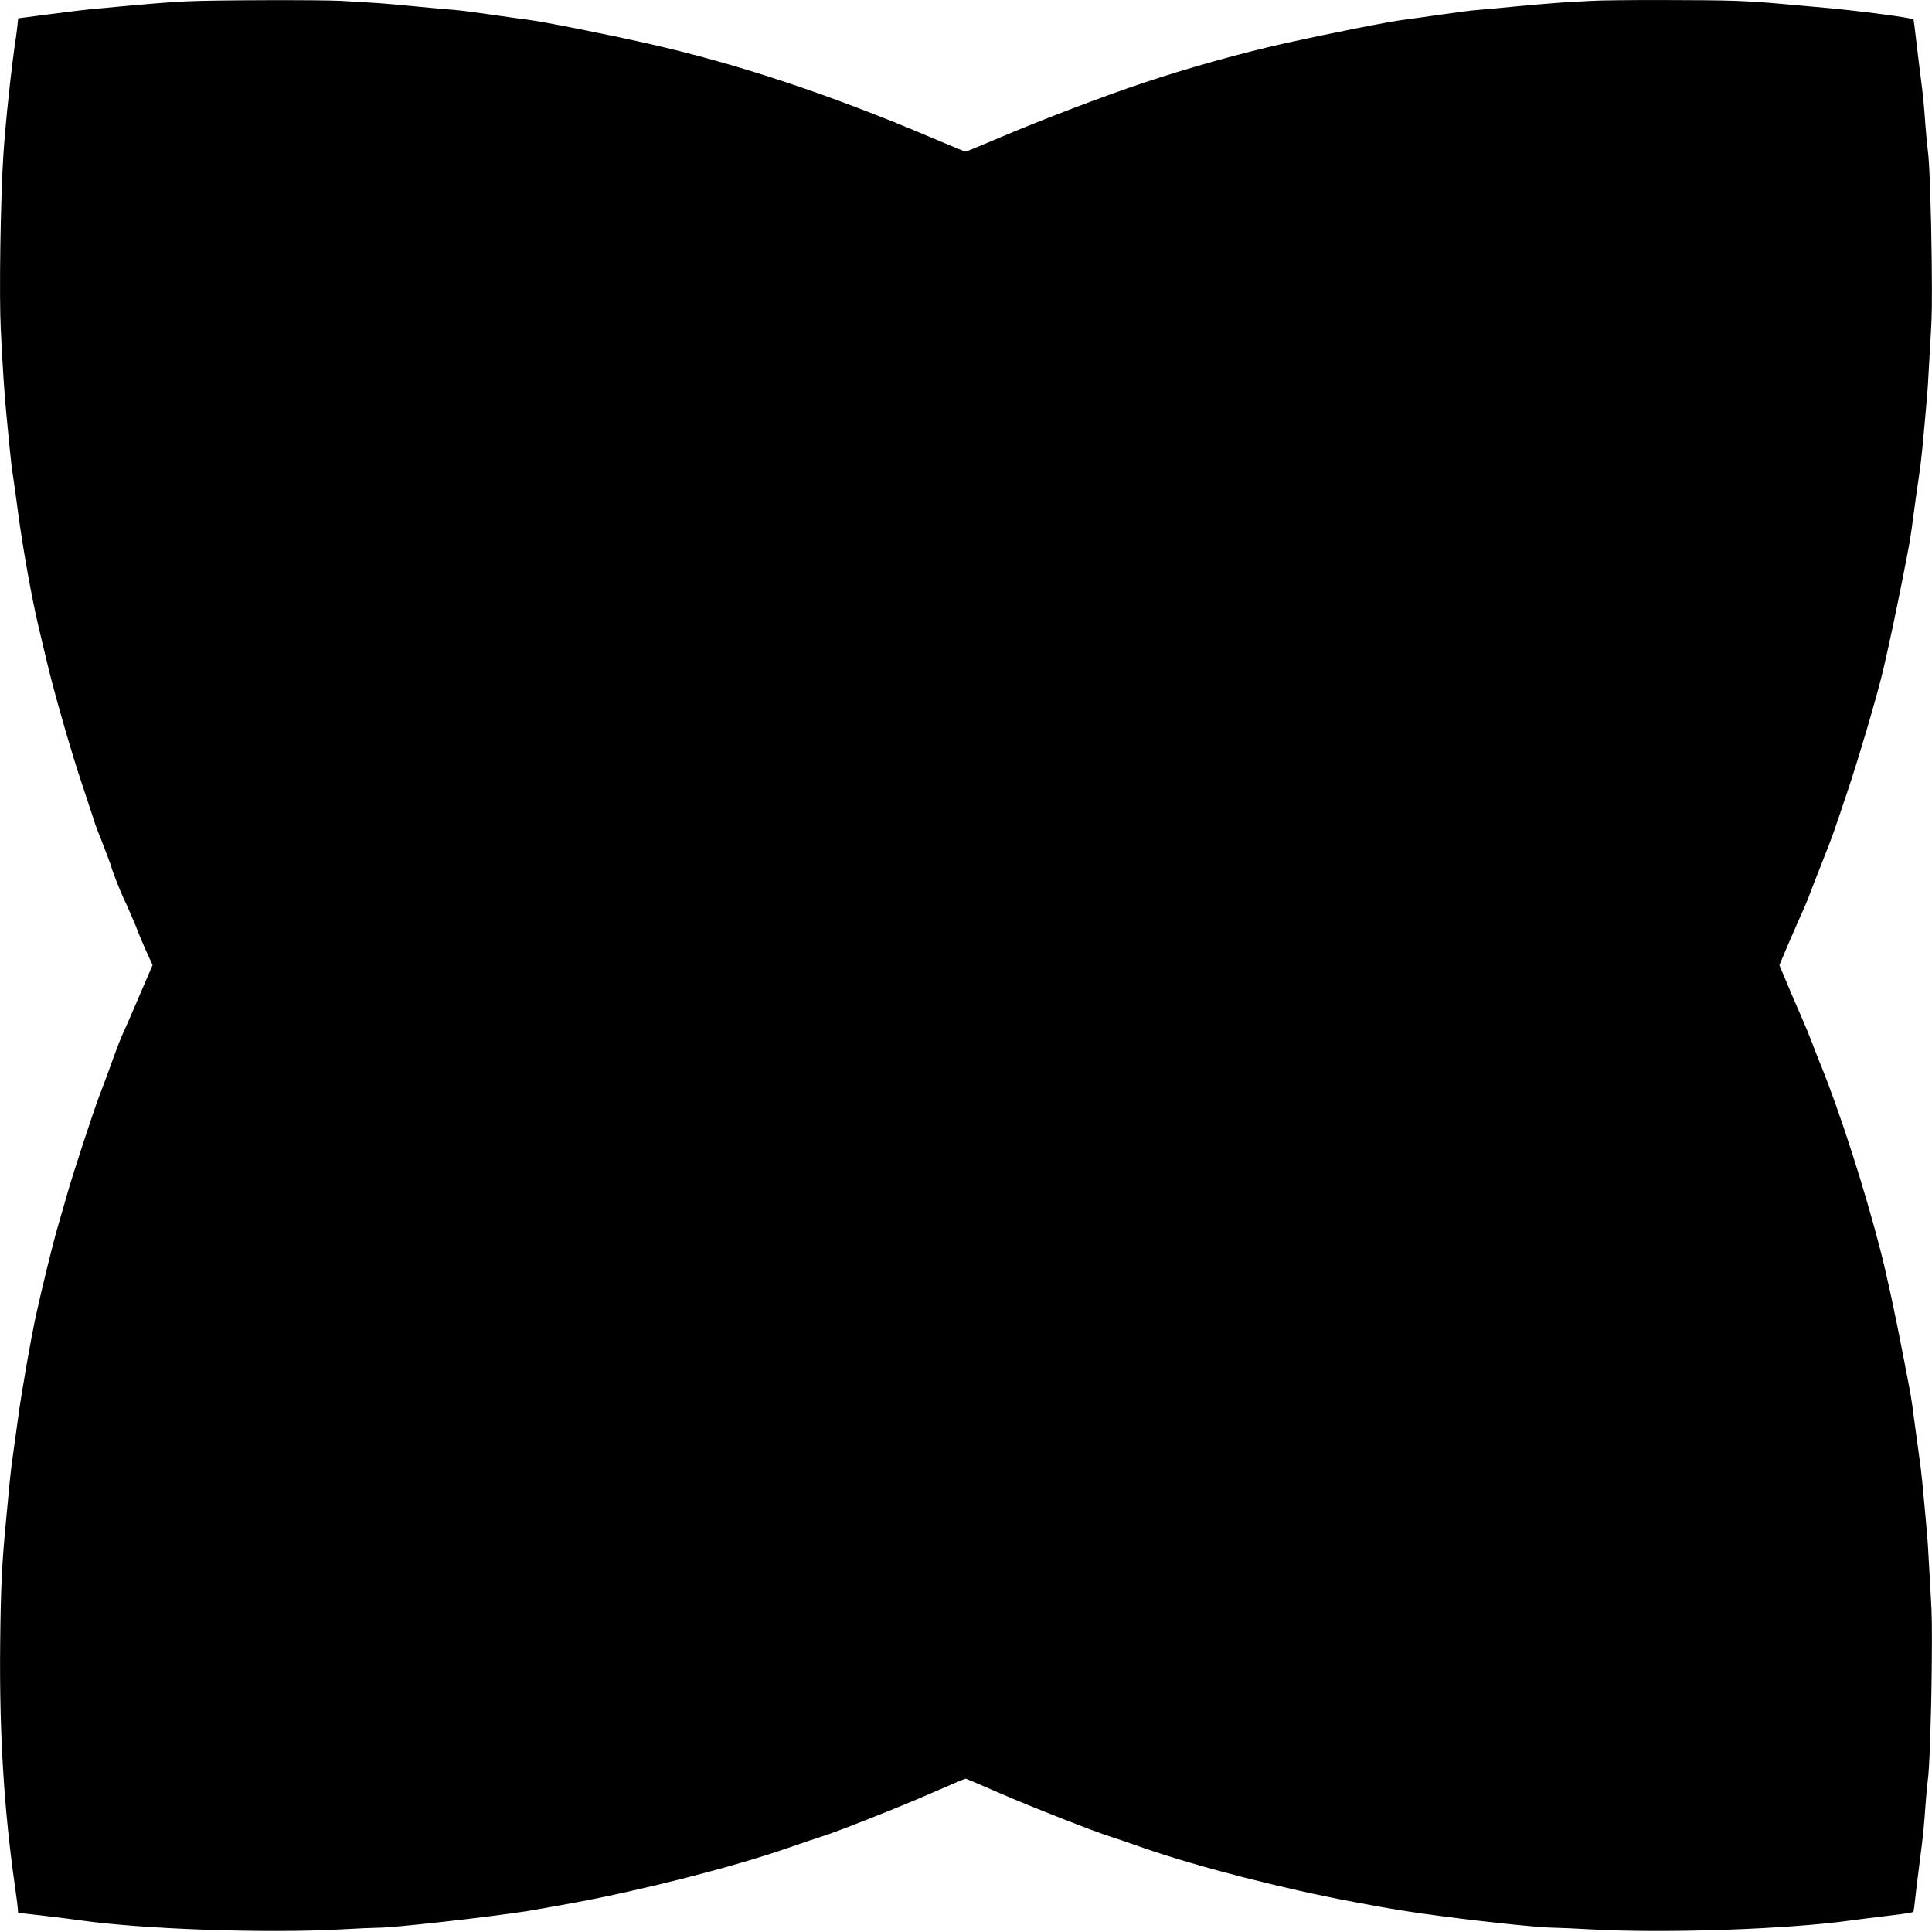 <?xml version="1.0" standalone="no"?>
<!DOCTYPE svg PUBLIC "-//W3C//DTD SVG 20010904//EN"
 "http://www.w3.org/TR/2001/REC-SVG-20010904/DTD/svg10.dtd">
<svg version="1.0" xmlns="http://www.w3.org/2000/svg"
 width="2255pt" height="2255pt" viewBox="0 0 2255 2255"
 preserveAspectRatio="xMidYMid meet">
<g transform="translate(0,2255) scale(0.1,-0.1)"
fill="#000000" stroke="none">
<path d="M2185 22535 c-228 -11 -415 -26 -1100 -90 -88 -8 -320 -36 -516 -62
l-357 -47 -7 -70 c-3 -38 -13 -110 -20 -160 -52 -338 -121 -988 -146 -1371
-33 -509 -50 -1632 -30 -2025 24 -481 41 -742 65 -990 14 -140 33 -334 42
-430 9 -96 24 -227 35 -290 10 -63 37 -254 59 -425 57 -429 163 -1018 241
-1345 22 -91 67 -280 100 -420 74 -318 281 -1039 399 -1390 49 -146 107 -321
129 -390 21 -69 48 -147 60 -175 55 -135 161 -415 161 -425 0 -17 109 -297
136 -350 33 -66 164 -368 179 -415 7 -22 47 -116 89 -210 l77 -170 -80 -185
c-44 -102 -114 -266 -157 -365 -42 -99 -88 -202 -101 -230 -25 -49 -88 -213
-144 -370 -27 -78 -71 -195 -143 -385 -67 -175 -315 -933 -371 -1135 -31 -110
-81 -283 -111 -385 -54 -184 -183 -708 -250 -1015 -63 -284 -174 -922 -214
-1225 -22 -162 -49 -353 -59 -425 -11 -71 -27 -204 -36 -295 -8 -91 -27 -284
-41 -430 -52 -537 -65 -808 -72 -1485 -10 -1040 44 -1924 174 -2831 19 -133
34 -255 34 -271 l0 -29 283 -32 c155 -18 359 -44 452 -57 728 -103 2172 -153
3025 -105 195 11 398 20 450 20 182 0 1228 117 1715 191 72 11 326 56 565 100
804 149 1845 415 2480 634 184 64 365 125 402 136 157 46 924 349 1285 508
215 94 397 171 403 171 6 0 187 -77 402 -171 346 -151 1128 -458 1278 -502 30
-9 210 -70 400 -137 626 -218 1629 -476 2460 -631 479 -90 619 -112 1045 -168
497 -66 1130 -131 1276 -131 52 0 254 -9 449 -20 852 -48 2295 2 3025 105 94
13 295 38 447 56 193 23 279 37 282 46 3 7 13 79 21 161 9 81 32 269 51 417
43 331 49 391 69 675 9 124 21 250 26 280 18 104 40 706 46 1296 5 490 3 636
-11 855 -9 145 -20 352 -26 459 -8 175 -23 345 -75 890 -9 91 -27 239 -41 330
-13 91 -37 269 -54 395 -34 261 -27 221 -121 705 -97 506 -198 976 -268 1246
-182 713 -480 1638 -705 2189 -30 72 -72 182 -96 245 -23 63 -82 207 -132 320
-50 113 -126 290 -169 395 l-80 189 65 156 c36 85 106 247 156 360 51 113 99
223 107 245 9 22 38 99 65 170 28 72 88 227 135 345 93 234 95 240 271 765
133 396 349 1132 412 1404 68 290 137 616 216 1011 99 499 98 490 144 840 23
168 49 359 60 425 10 66 26 194 35 285 56 594 67 725 75 900 6 107 17 312 26
455 14 215 16 362 11 855 -6 589 -27 1189 -46 1298 -5 32 -17 154 -26 272 -20
279 -29 365 -59 599 -14 107 -37 295 -51 417 -14 123 -28 230 -30 237 -8 18
-632 101 -1040 137 -181 16 -427 38 -545 49 -118 11 -334 25 -480 31 -335 13
-1481 13 -1700 0 -91 -5 -248 -14 -350 -20 -102 -7 -340 -27 -530 -45 -190
-19 -390 -37 -445 -41 -55 -3 -246 -28 -425 -54 -179 -26 -372 -53 -430 -60
-151 -17 -851 -155 -1374 -271 -530 -118 -1152 -292 -1691 -473 -455 -152
-1172 -426 -1652 -630 -215 -91 -397 -166 -403 -166 -6 0 -188 75 -403 166
-1179 501 -2260 860 -3297 1094 -493 112 -1253 262 -1410 280 -58 7 -251 34
-430 60 -179 26 -372 51 -430 55 -58 3 -258 21 -445 40 -187 19 -421 39 -520
44 -99 6 -257 16 -352 21 -232 13 -1474 10 -1798 -5z"/>
</g>
</svg>

